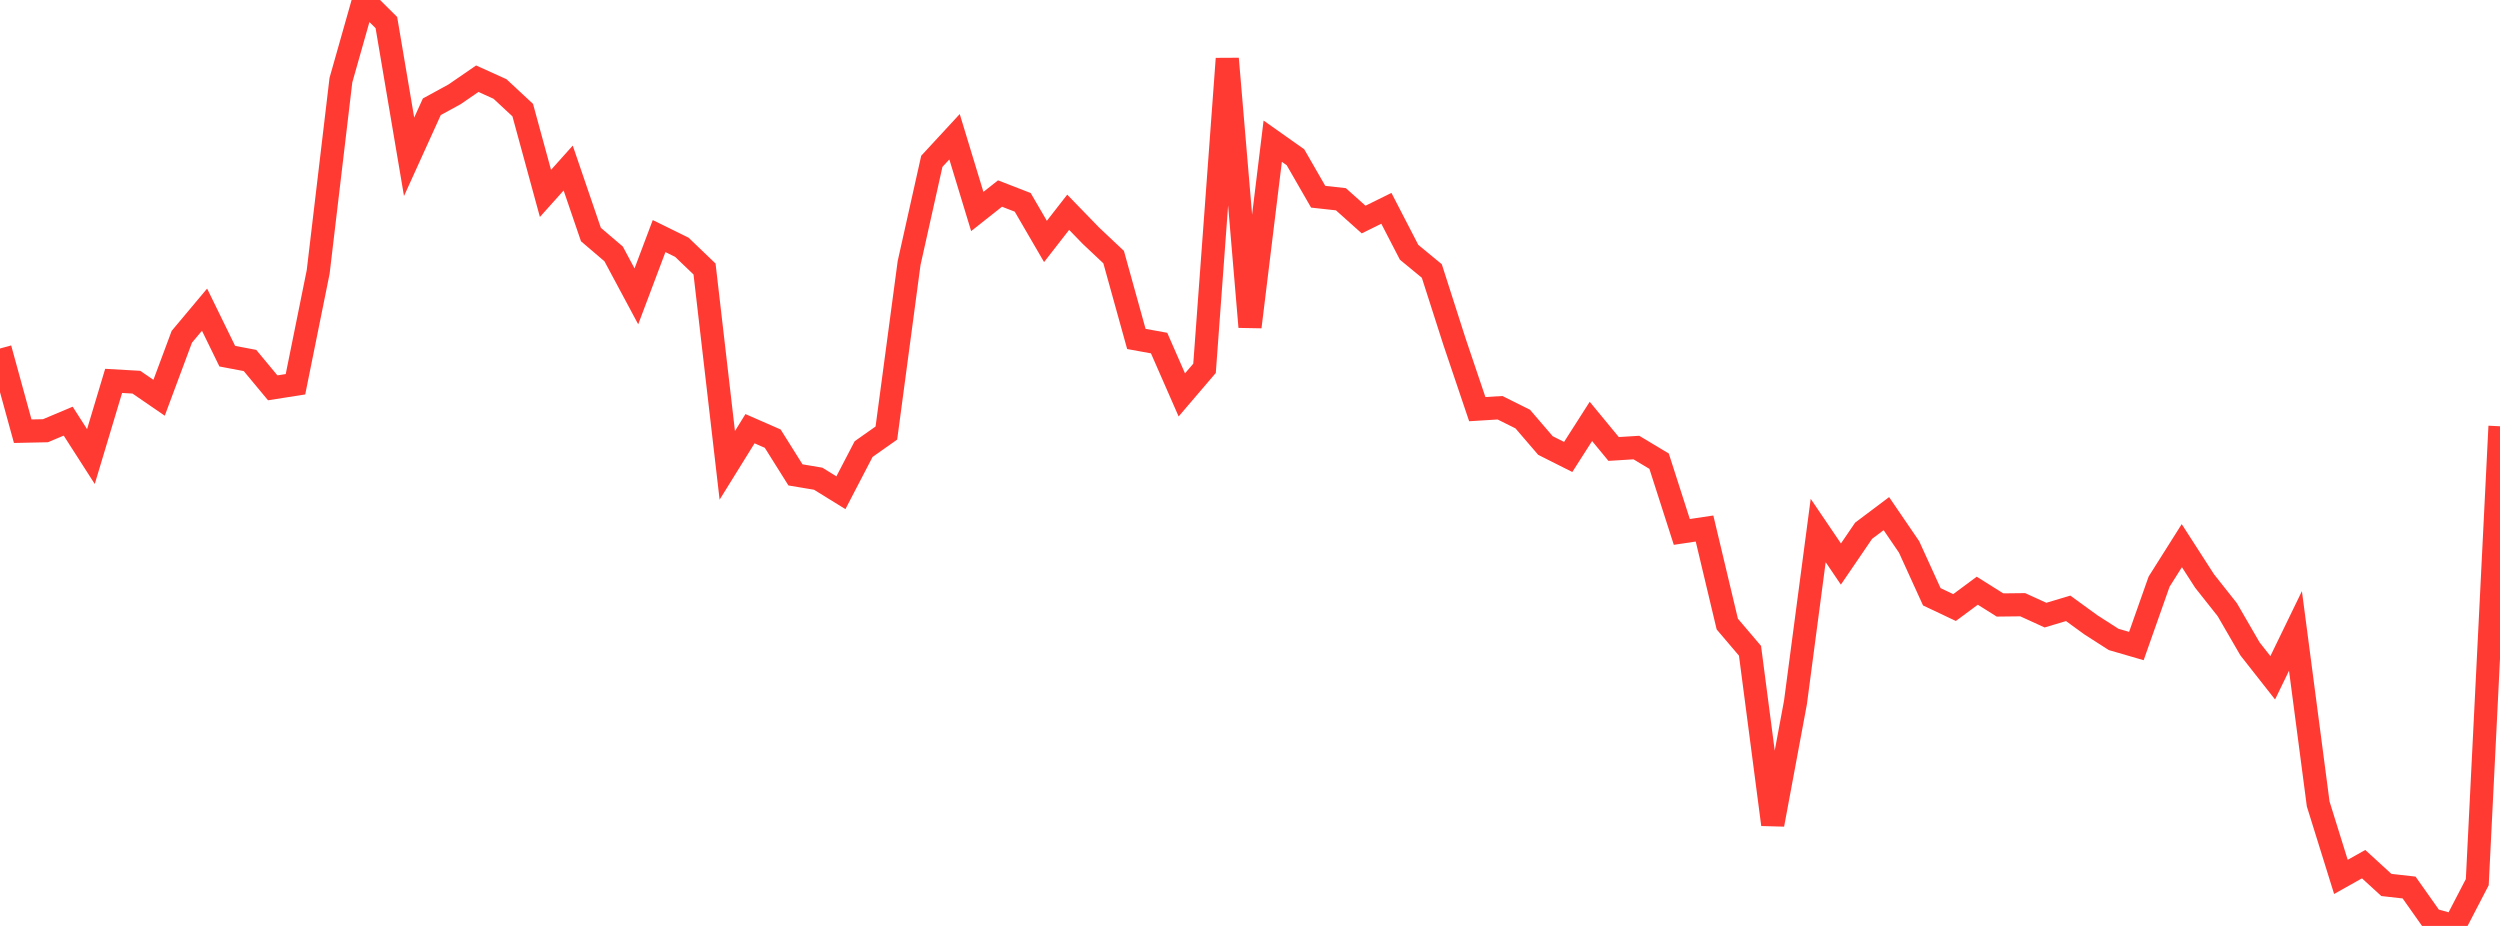 <?xml version="1.0" standalone="no"?>
<!DOCTYPE svg PUBLIC "-//W3C//DTD SVG 1.1//EN" "http://www.w3.org/Graphics/SVG/1.1/DTD/svg11.dtd">

<svg width="135" height="50" viewBox="0 0 135 50" preserveAspectRatio="none" 
  xmlns="http://www.w3.org/2000/svg"
  xmlns:xlink="http://www.w3.org/1999/xlink">


<polyline points="0.0, 18.819 1.227, 23.285 2.455, 23.259 3.682, 22.742 4.909, 24.654 6.136, 20.568 7.364, 20.638 8.591, 21.48 9.818, 18.186 11.045, 16.722 12.273, 19.234 13.5, 19.466 14.727, 20.943 15.955, 20.75 17.182, 14.681 18.409, 4.328 19.636, 0.0 20.864, 1.218 22.091, 8.468 23.318, 5.765 24.545, 5.095 25.773, 4.25 27.0, 4.805 28.227, 5.946 29.455, 10.444 30.682, 9.074 31.909, 12.664 33.136, 13.711 34.364, 16.004 35.591, 12.748 36.818, 13.351 38.045, 14.527 39.273, 25.129 40.5, 23.15 41.727, 23.687 42.955, 25.644 44.182, 25.85 45.409, 26.608 46.636, 24.25 47.864, 23.385 49.091, 14.206 50.318, 8.712 51.545, 7.384 52.773, 11.421 54.0, 10.451 55.227, 10.927 56.455, 13.038 57.682, 11.462 58.909, 12.728 60.136, 13.883 61.364, 18.303 62.591, 18.526 63.818, 21.325 65.045, 19.889 66.273, 3.17 67.5, 17.654 68.727, 7.624 69.955, 8.492 71.182, 10.624 72.409, 10.759 73.636, 11.856 74.864, 11.249 76.091, 13.623 77.318, 14.634 78.545, 18.459 79.773, 22.094 81.0, 22.018 82.227, 22.629 83.455, 24.059 84.682, 24.676 85.909, 22.756 87.136, 24.244 88.364, 24.168 89.591, 24.904 90.818, 28.724 92.045, 28.54 93.273, 33.699 94.5, 35.142 95.727, 44.525 96.955, 37.933 98.182, 28.647 99.409, 30.458 100.636, 28.659 101.864, 27.736 103.091, 29.535 104.318, 32.227 105.545, 32.808 106.773, 31.898 108.0, 32.669 109.227, 32.655 110.455, 33.217 111.682, 32.85 112.909, 33.742 114.136, 34.529 115.364, 34.886 116.591, 31.409 117.818, 29.465 119.045, 31.371 120.273, 32.922 121.5, 35.04 122.727, 36.601 123.955, 34.07 125.182, 43.413 126.409, 47.352 127.636, 46.664 128.864, 47.788 130.091, 47.926 131.318, 49.664 132.545, 50.0 133.773, 47.636 135.0, 23.019" fill="none" stroke="#ff3a33" stroke-width="1.25"/>

</svg>